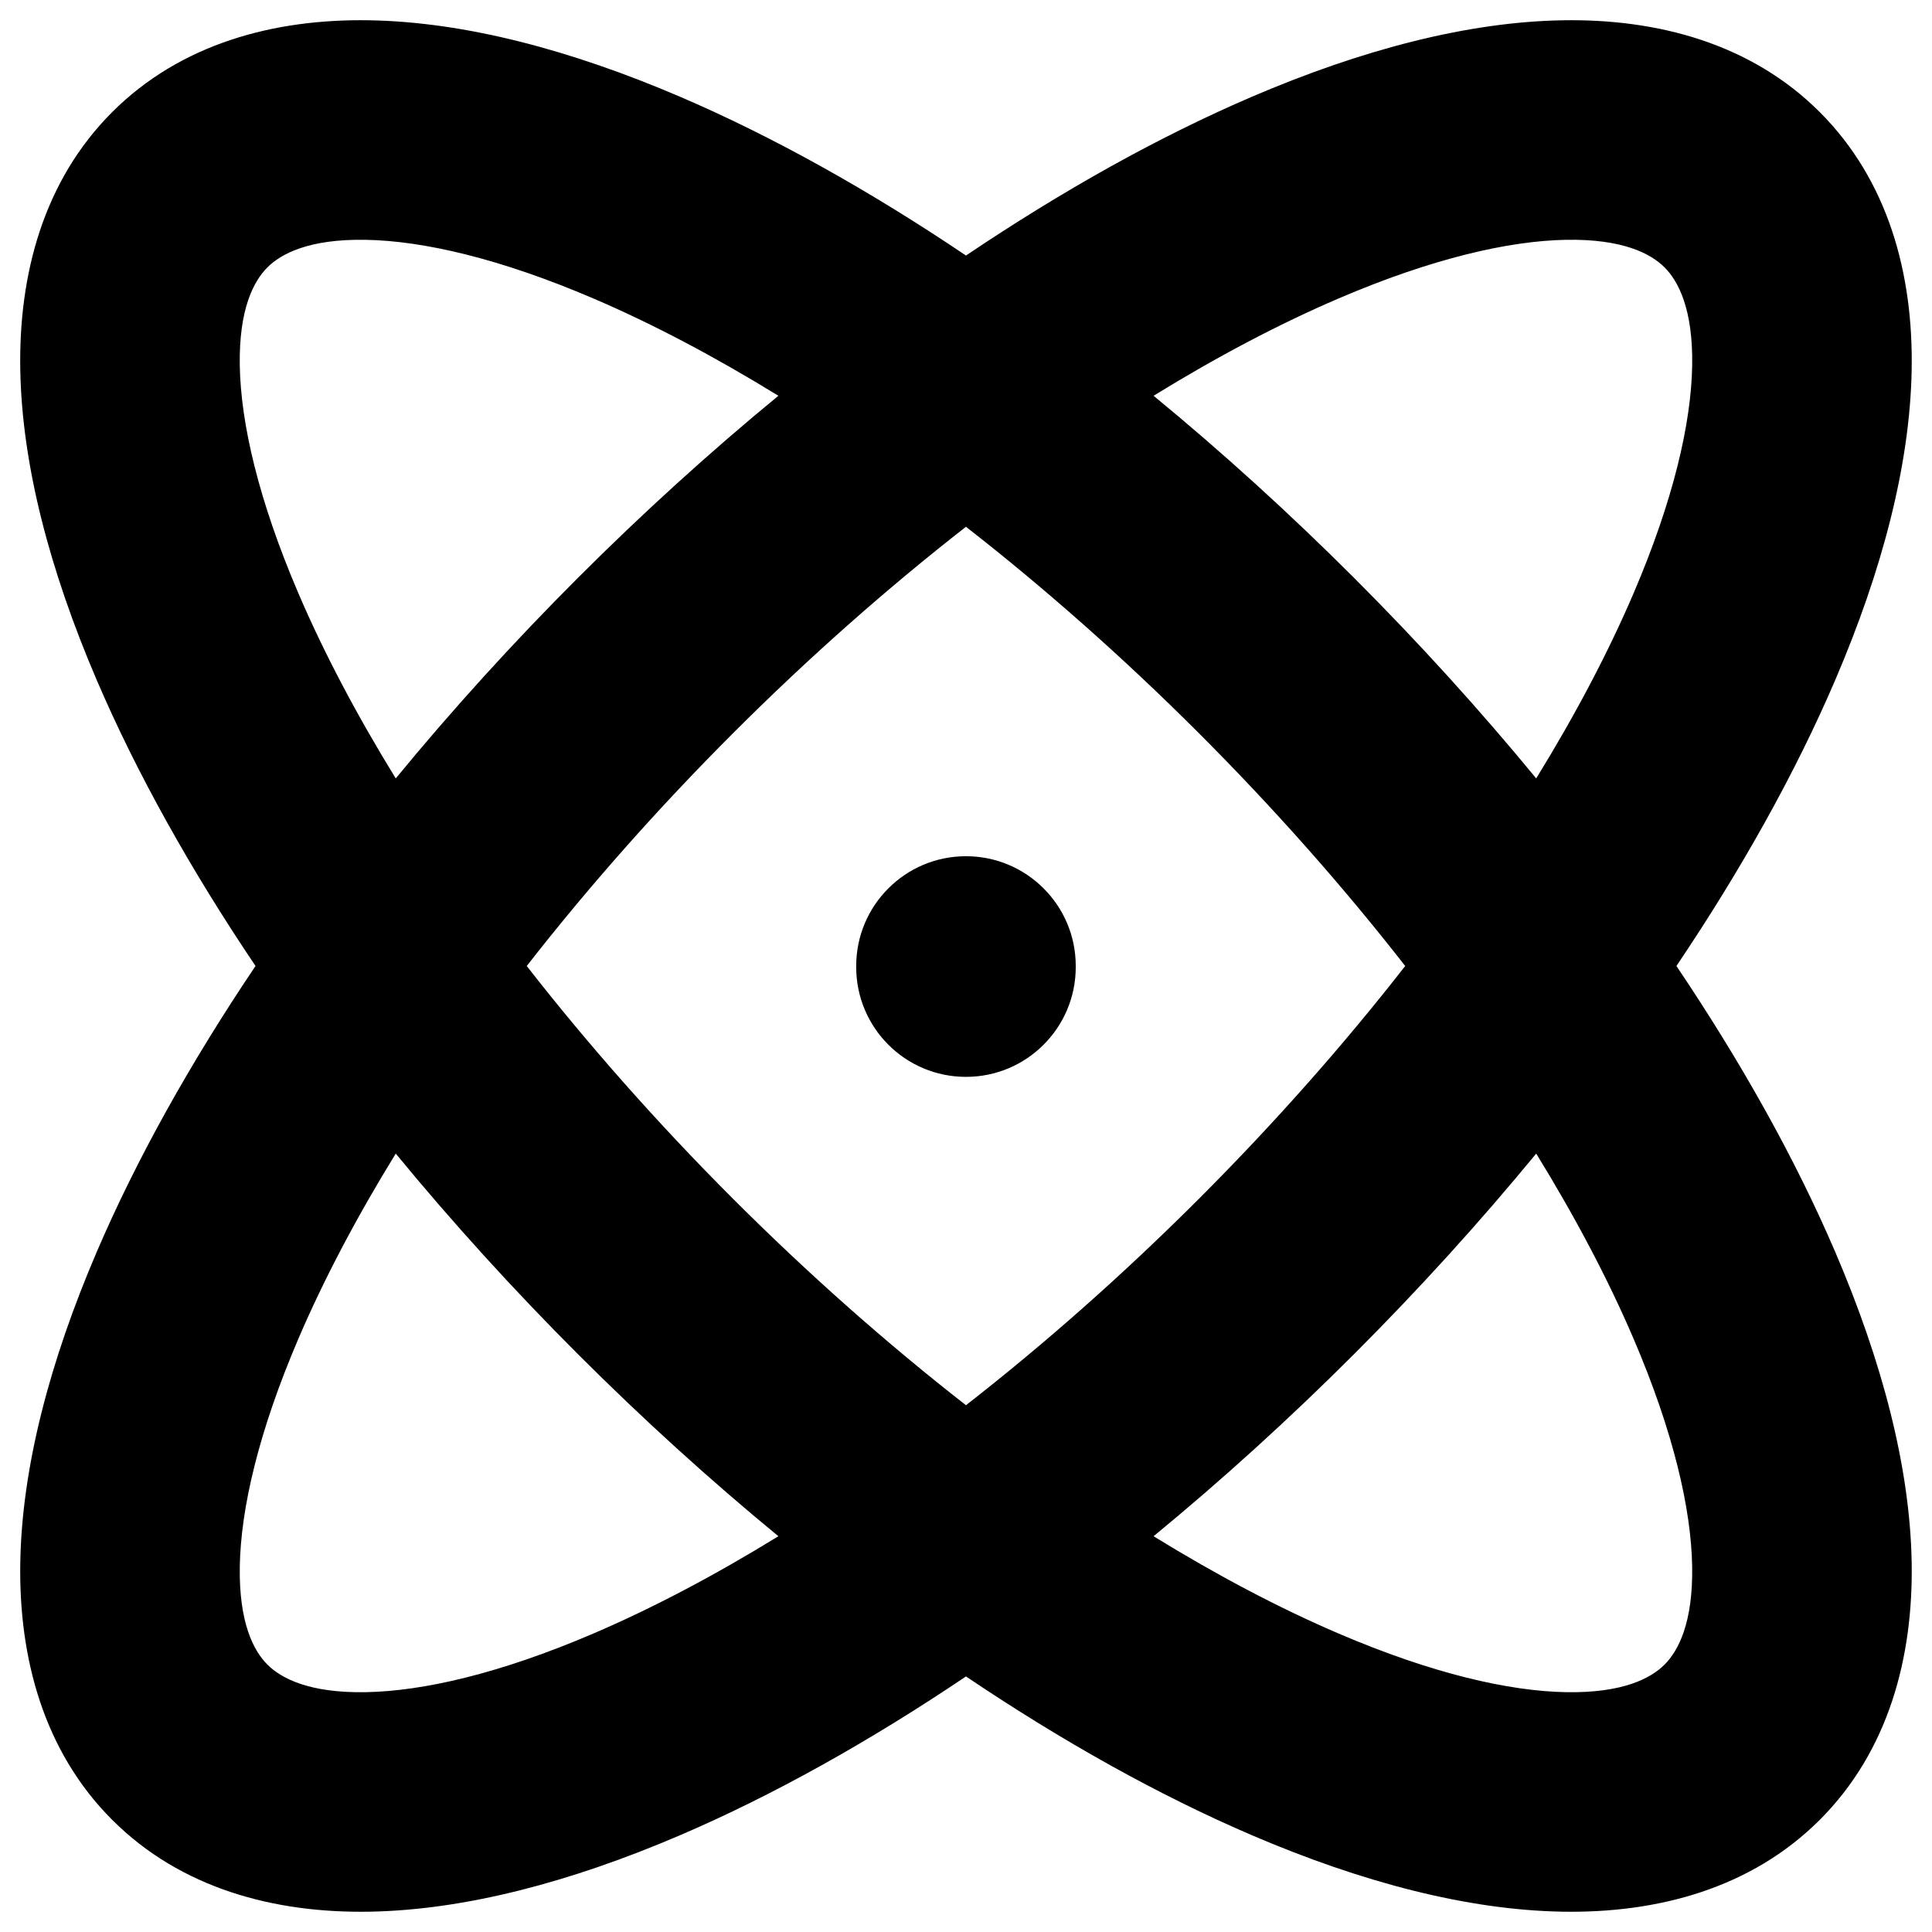 <!-- Generated by IcoMoon.io -->
<svg version="1.1" xmlns="http://www.w3.org/2000/svg" width="512" height="512" viewBox="0 0 512 512">
<title>atom</title>
<path d="M414.045 5.378c-25.12 0.439-53.106 7.76-82.237 20.244-24.592 10.539-50.195 24.846-75.815 42.098-25.686-17.299-51.289-31.587-75.814-42.099-28.829-12.355-56.895-19.802-82.237-20.244-25.504-0.445-50.177 6.299-68.224 24.346-18.203 18.202-24.785 43.006-24.346 68.224 0.439 25.121 7.761 53.107 20.244 82.237 10.54 24.592 24.846 50.196 42.099 75.815-17.252 25.618-31.556 51.221-42.096 75.811-12.484 29.13-19.806 57.116-20.244 82.236-0.44 25.219 6.143 50.022 24.346 68.224 18.203 18.204 43.007 24.788 68.224 24.346 25.121-0.438 53.107-7.759 82.237-20.243 24.59-10.54 50.193-24.846 75.81-42.098 25.618 17.252 51.224 31.558 75.813 42.098 29.13 12.483 57.116 19.805 82.237 20.243 25.219 0.442 50.022-6.142 68.224-24.346 18.204-18.202 24.786-43.005 24.346-68.224-0.438-25.12-7.762-53.106-20.245-82.236-10.538-24.59-24.844-50.192-42.096-75.811 17.298-25.688 31.588-51.29 42.098-75.815 12.356-28.829 19.803-56.895 20.245-82.237 0.447-25.504-6.298-50.178-24.346-68.224-18.202-18.203-43.005-24.786-68.224-24.346zM206.28 104.883c-18.164 14.937-36 31.127-53.136 48.263-17.137 17.137-33.328 34.975-48.267 53.141-10.39-16.879-19.070-33.361-25.782-49.020-10.662-24.877-15.285-45.197-15.549-60.333-0.263-15.040 3.694-22.448 7.313-26.068 3.564-3.564 10.93-7.578 26.068-7.313 15.299 0.267 35.679 4.983 60.333 15.549 15.483 6.636 31.962 15.282 49.020 25.782zM139.594 256c16.253-20.839 34.636-41.658 54.69-61.713 20.053-20.054 40.873-38.434 61.709-54.687 21.071 16.436 41.889 34.865 61.71 54.688 20.057 20.055 38.437 40.875 54.691 61.713-16.435 21.071-34.865 41.889-54.687 61.71-20.057 20.054-40.876 38.437-61.714 54.688-20.836-16.252-41.657-34.635-61.712-54.688-20.053-20.054-38.435-40.874-54.688-61.71zM104.877 305.713c14.937 18.164 31.127 36 48.263 53.137 17.137 17.138 34.975 33.329 53.139 48.267-16.877 10.389-33.357 19.067-49.017 25.779-24.878 10.661-45.197 15.286-60.333 15.548-15.040 0.263-22.448-3.693-26.068-7.313-3.62-3.621-7.576-11.029-7.313-26.068 0.264-15.137 4.887-35.456 15.549-60.334 6.711-15.658 15.391-32.137 25.779-49.017zM305.708 407.117c18.164-14.939 36.003-31.13 53.139-48.267 17.087-17.084 33.284-34.921 48.263-53.137 10.389 16.88 19.070 33.359 25.781 49.017 10.661 24.878 15.283 45.198 15.548 60.334 0.263 15.039-3.693 22.447-7.315 26.068-3.619 3.619-11.026 7.575-26.068 7.313-15.137-0.263-35.454-4.887-60.332-15.548-15.66-6.712-32.139-15.39-49.017-25.779zM407.11 206.286c-14.937-18.166-31.127-36.002-48.265-53.14-17.087-17.087-34.921-33.284-53.137-48.264 16.877-10.39 33.359-19.070 49.019-25.782 24.878-10.662 45.195-15.285 60.334-15.549 15.039-0.263 22.447 3.693 26.068 7.313 3.563 3.564 7.577 10.93 7.313 26.068-0.267 15.299-4.983 35.679-15.548 60.334-6.635 15.483-15.283 31.962-25.784 49.020zM255.993 226.907c16.067 0 29.091 13.025 29.091 29.090v0.291c0 16.067-13.024 29.091-29.091 29.091-16.065 0-29.090-13.024-29.090-29.091v-0.291c0-16.065 13.025-29.090 29.090-29.090z"></path>
</svg>
